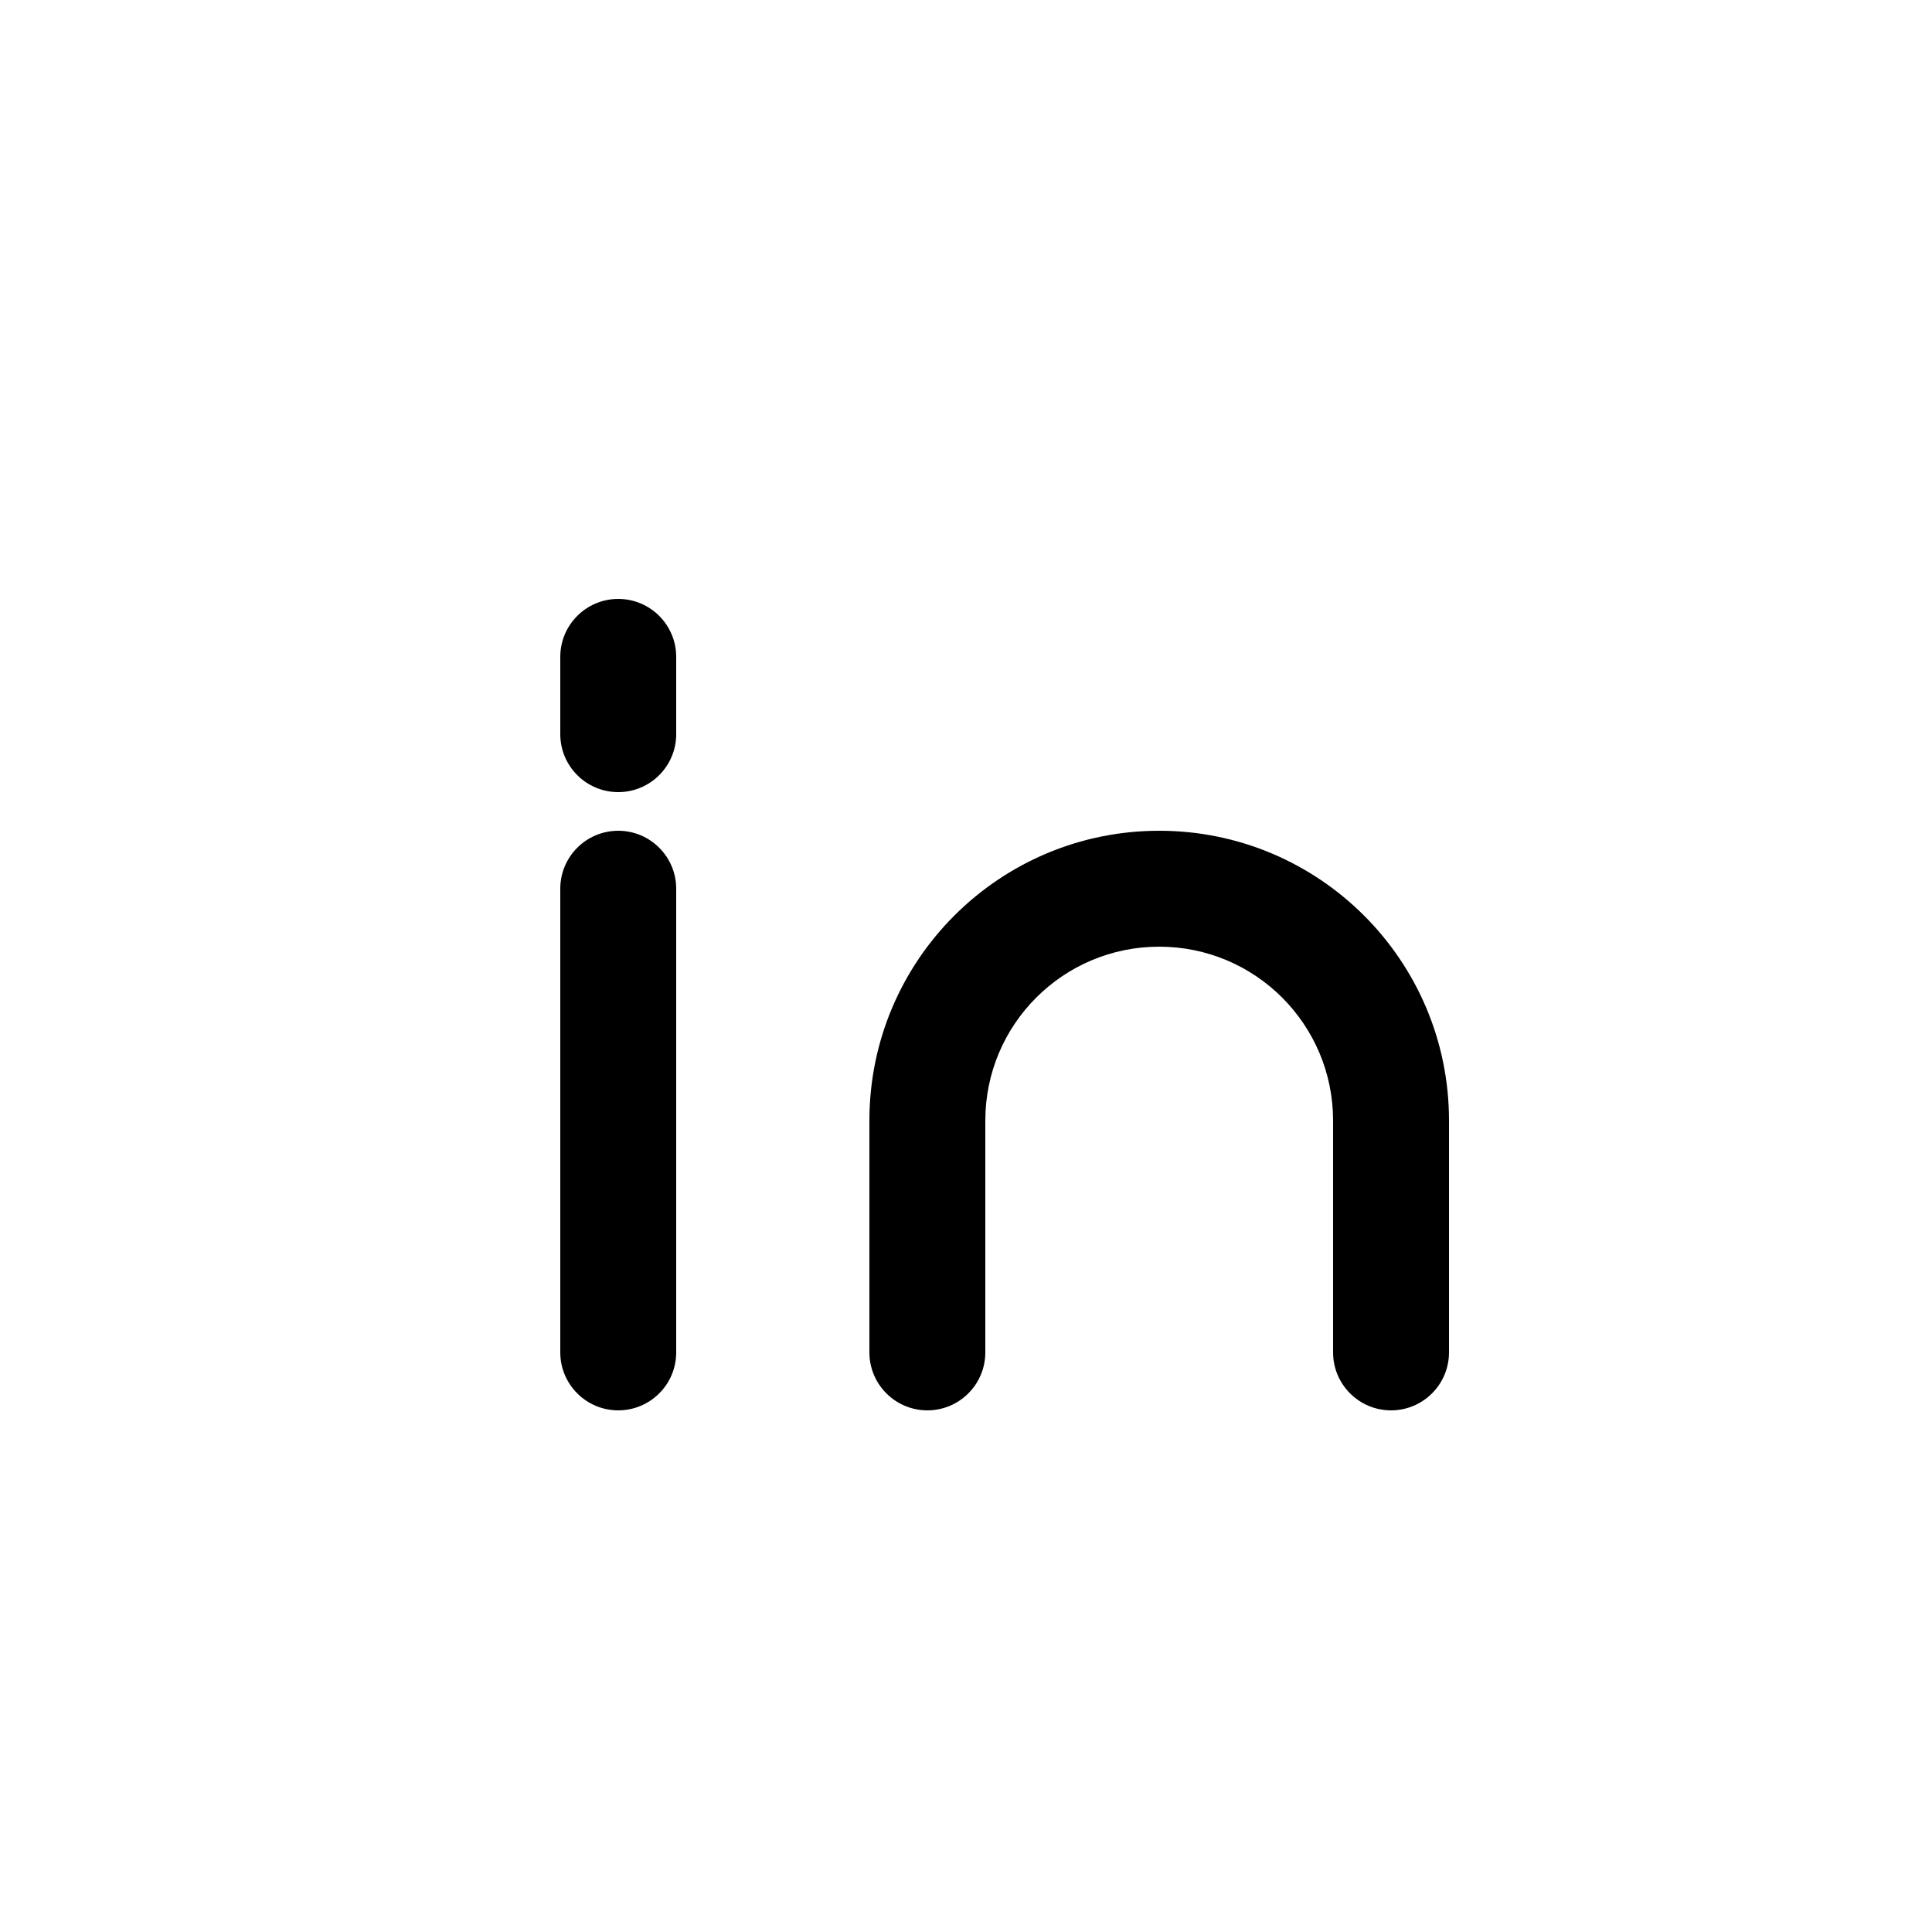 <?xml version="1.0" encoding="utf-8"?><!-- Uploaded to: SVG Repo, www.svgrepo.com, Generator: SVG Repo Mixer Tools -->
<svg width="800px" height="800px" viewBox="0 -0.5 25 25" fill="none" xmlns="http://www.w3.org/2000/svg">
<path d="M8.75 11C8.75 10.586 8.414 10.25 8 10.25C7.586 10.25 7.25 10.586 7.25 11H8.75ZM7.25 17C7.25 17.414 7.586 17.75 8 17.75C8.414 17.75 8.75 17.414 8.75 17H7.25ZM17.25 17C17.25 17.414 17.586 17.75 18 17.75C18.414 17.75 18.75 17.414 18.75 17H17.25ZM12 14H11.25H12ZM11.25 17C11.25 17.414 11.586 17.75 12 17.75C12.414 17.75 12.75 17.414 12.75 17H11.25ZM8.75 8C8.75 7.586 8.414 7.25 8 7.25C7.586 7.25 7.25 7.586 7.25 8H8.75ZM7.25 9C7.25 9.414 7.586 9.75 8 9.75C8.414 9.75 8.75 9.414 8.75 9H7.25ZM7.25 11V17H8.75V11H7.25ZM18.75 17V14H17.25V17H18.75ZM18.75 14C18.75 11.929 17.071 10.25 15 10.25V11.75C16.243 11.75 17.25 12.757 17.25 14H18.75ZM15 10.25C12.929 10.25 11.25 11.929 11.25 14H12.75C12.75 12.757 13.757 11.75 15 11.75V10.25ZM11.25 14V17H12.75V14H11.25ZM7.25 8V9H8.75V8H7.25Z" fill="#000000"/>
</svg>